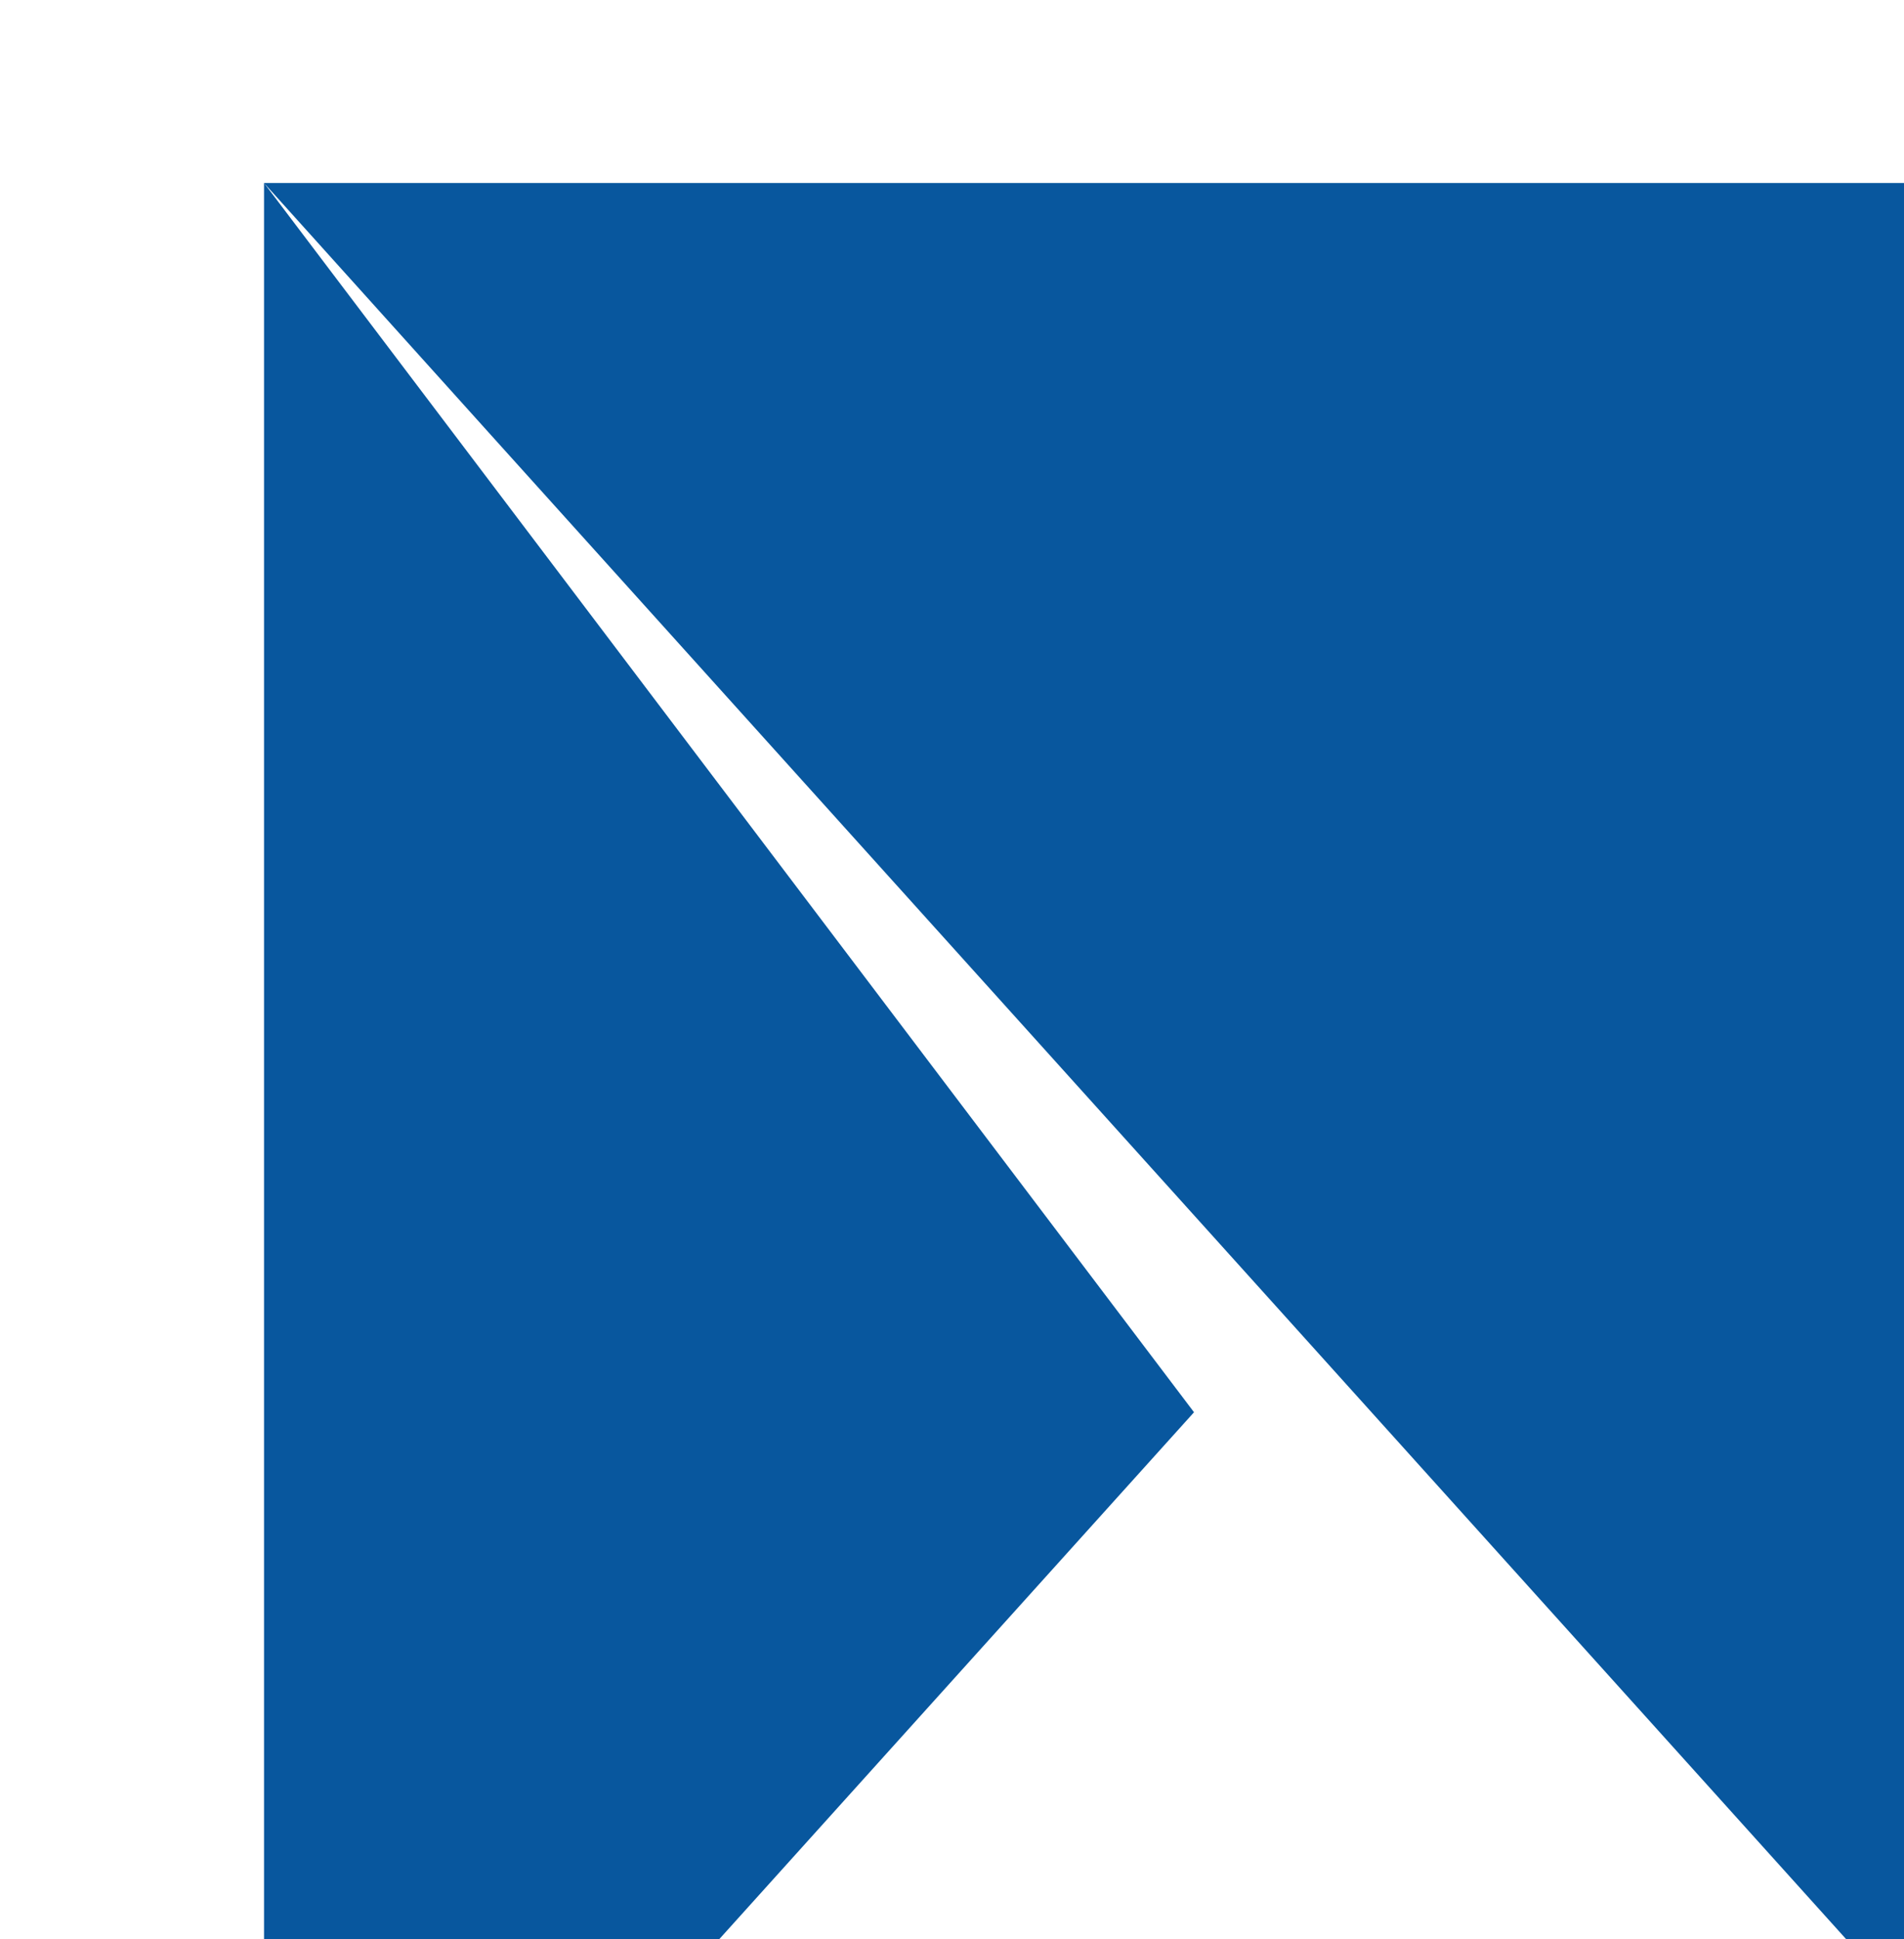 <svg width="275" height="280" viewBox="0 0 275 280" fill="none" xmlns="http://www.w3.org/2000/svg">
<path d="M332.38 26.424V336.32C332.38 342.267 325.352 345.128 321.436 340.777L185.258 189.659L70.558 62.42L38.135 26.424H332.38ZM172.455 203.899L49.079 340.777C45.163 345.128 38.135 342.24 38.135 336.32V26.424L172.455 203.899Z" fill="#08579E"/>
</svg>
